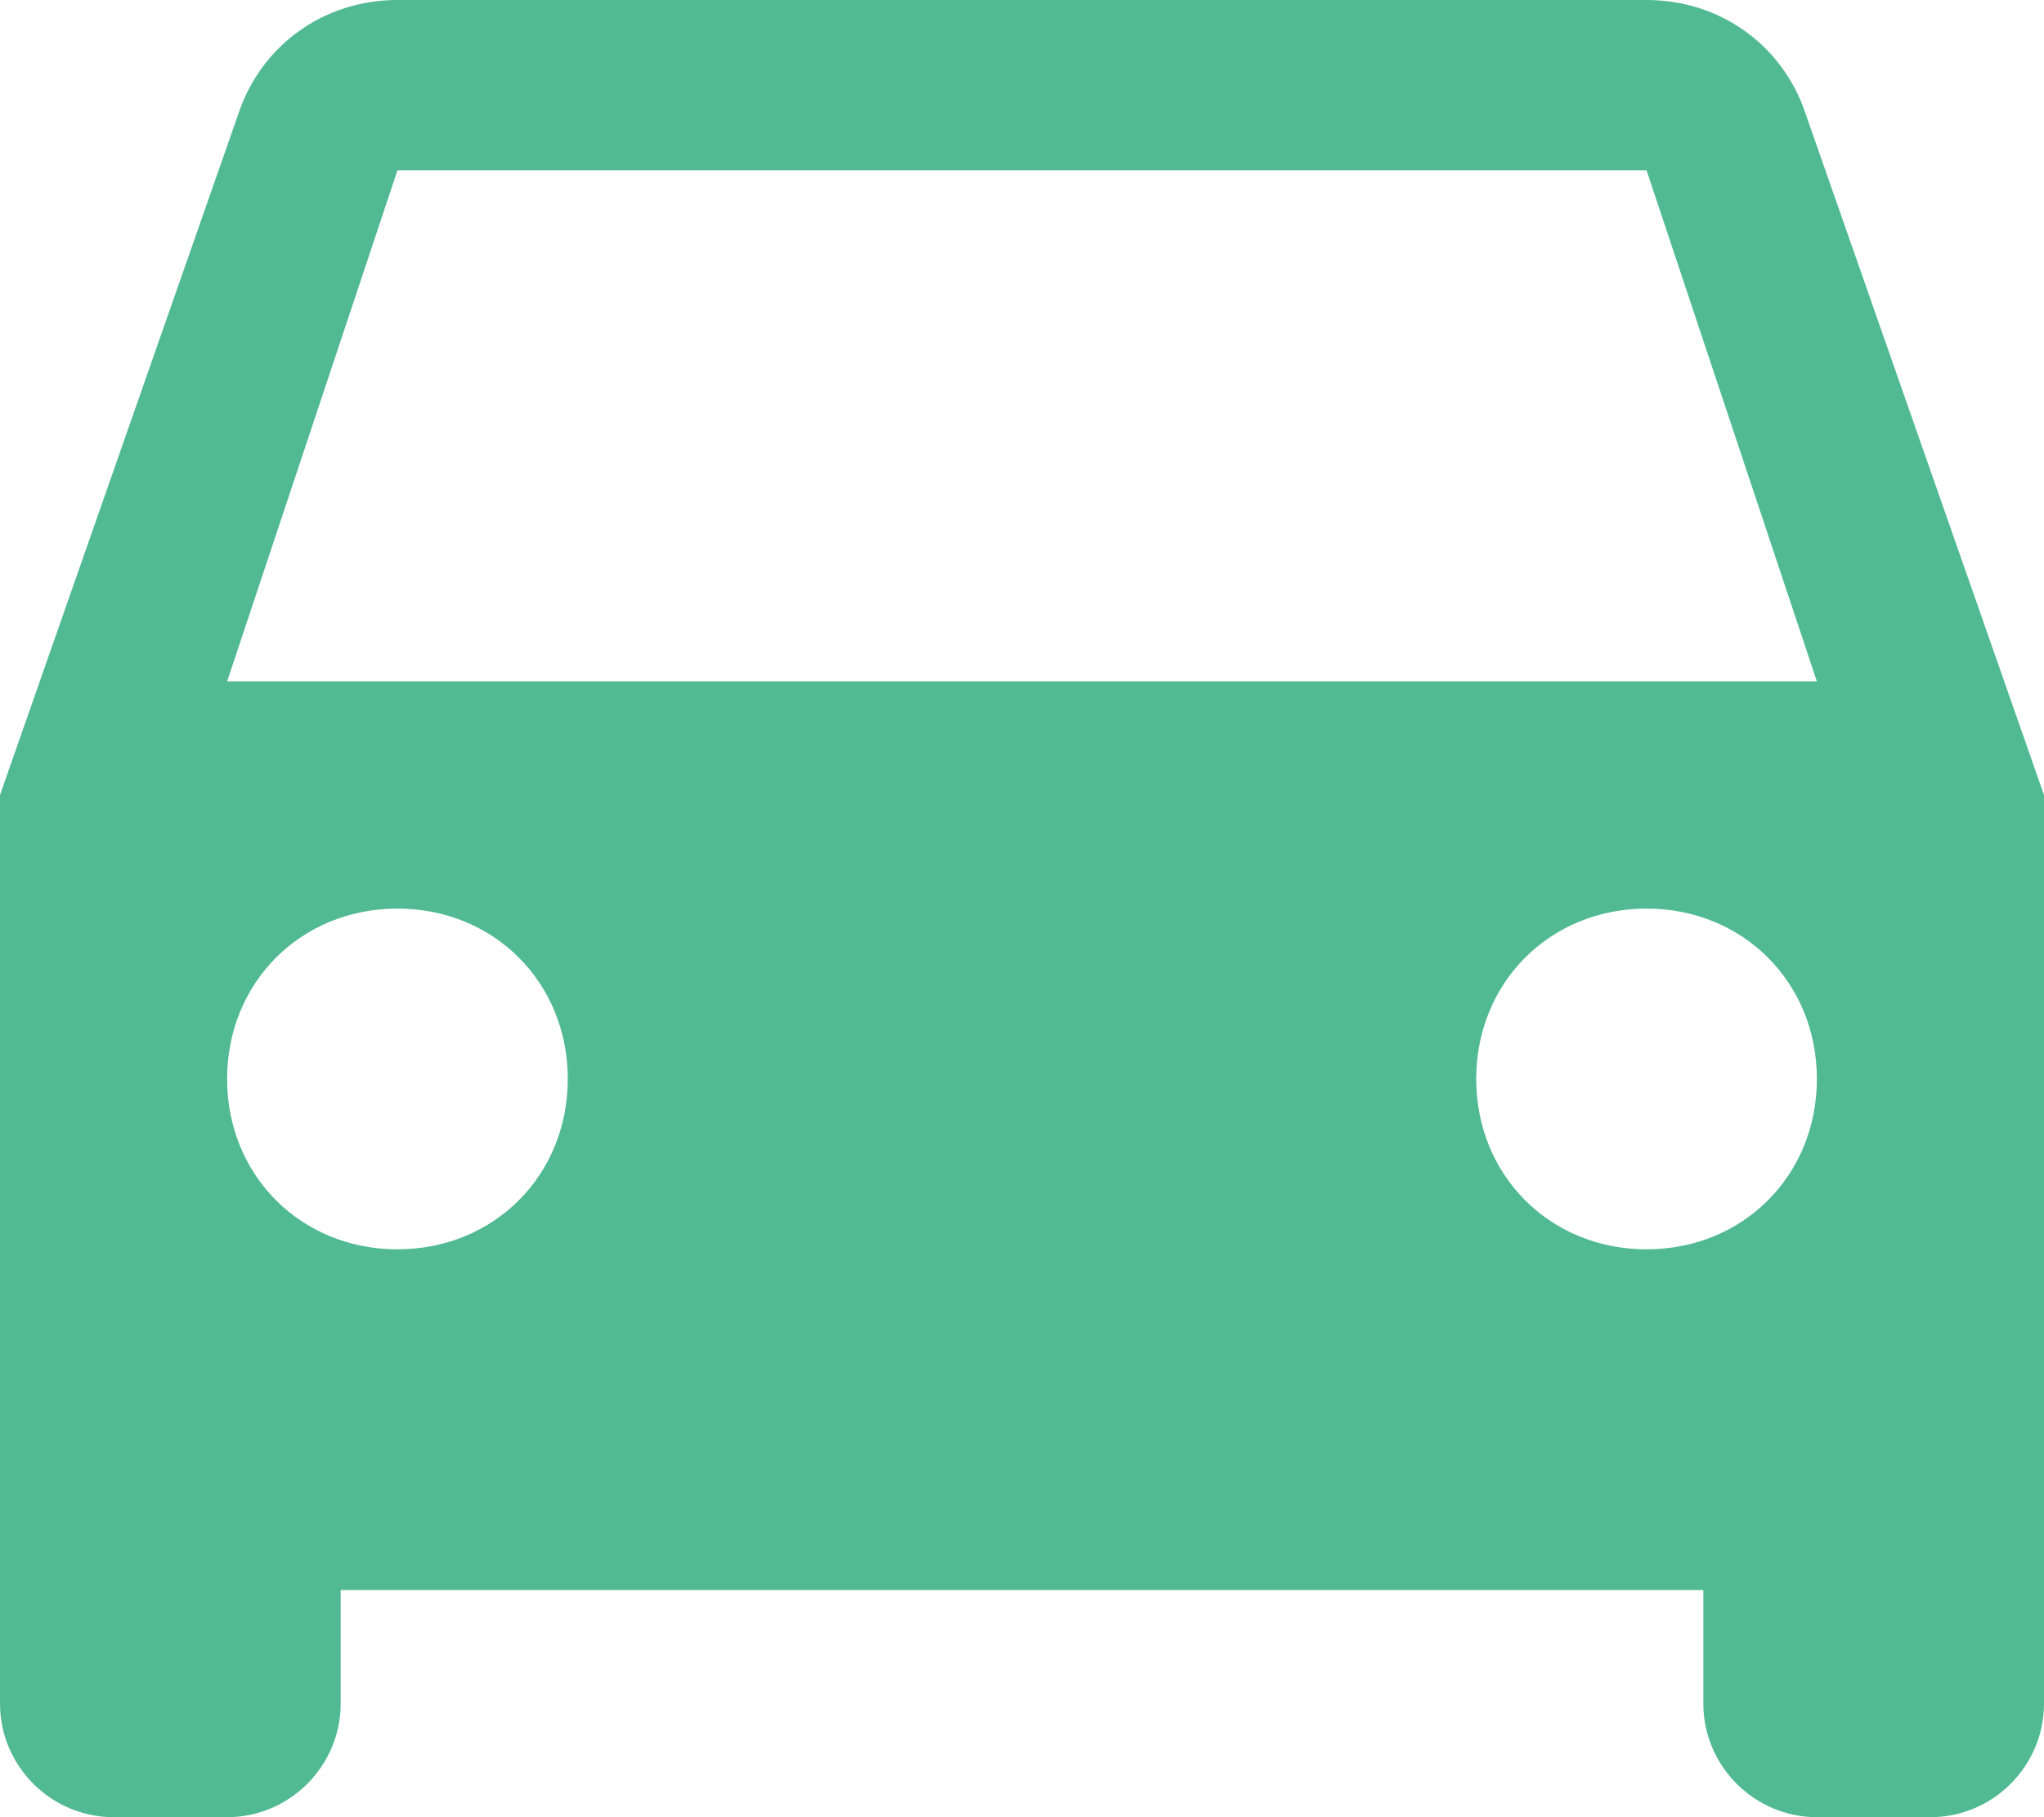 <?xml version="1.0" encoding="utf-8"?>
<!-- Generator: Adobe Illustrator 27.7.0, SVG Export Plug-In . SVG Version: 6.00 Build 0)  -->
<svg version="1.1" id="レイヤー_1" xmlns="http://www.w3.org/2000/svg" xmlns:xlink="http://www.w3.org/1999/xlink" x="0px"
	 y="0px" viewBox="0 0 36 32" style="enable-background:new 0 0 36 32;" xml:space="preserve">
<style type="text/css">
	.st0{fill:#51BA94;}
</style>
<path class="st0" d="M31.8,2c-0.4-1.2-1.5-2-2.8-2H7C5.7,0,4.6,0.8,4.2,2L0,14v16c0,1.1,0.9,2,2,2h2c1.1,0,2-0.9,2-2v-2h24v2
	c0,1.1,0.9,2,2,2h2c1.1,0,2-0.9,2-2V14L31.8,2z M7,22c-1.7,0-3-1.3-3-3s1.3-3,3-3s3,1.3,3,3S8.7,22,7,22z M29,22c-1.7,0-3-1.3-3-3
	s1.3-3,3-3s3,1.3,3,3S30.7,22,29,22z M4,12l3-9h22l3,9H4z"/>
</svg>
